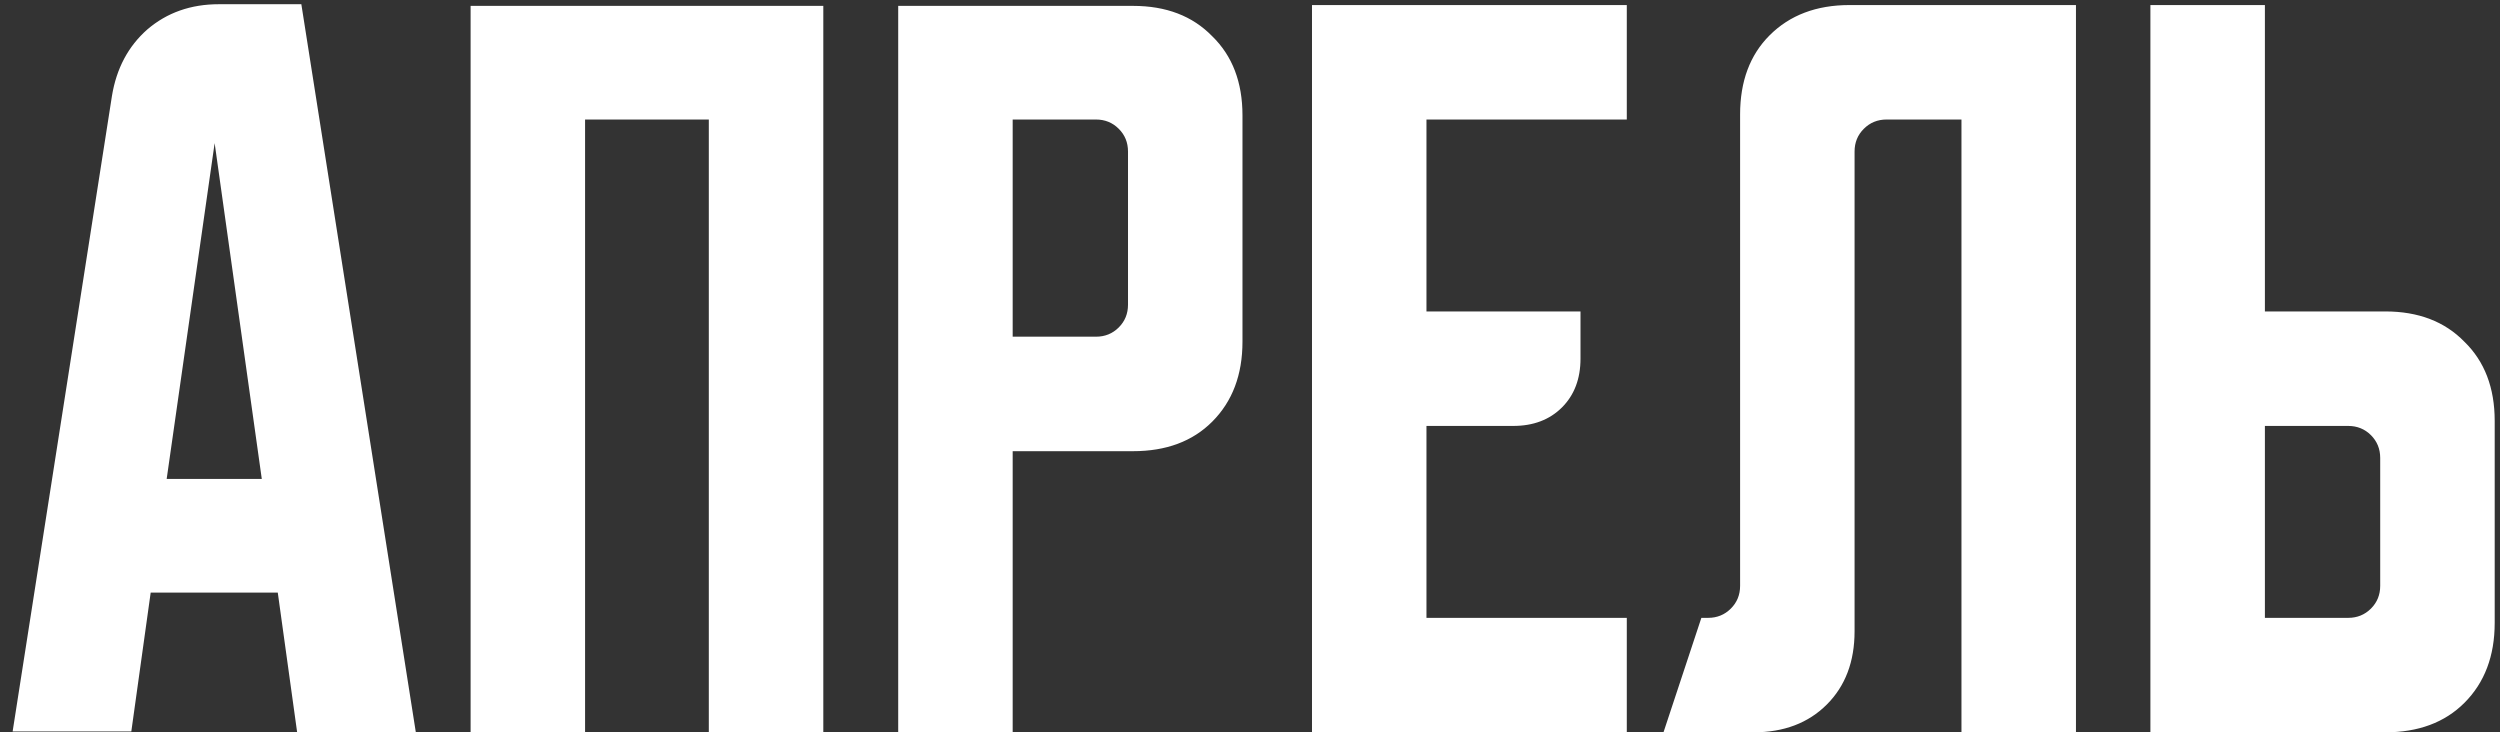 <?xml version="1.0" encoding="UTF-8"?> <svg xmlns="http://www.w3.org/2000/svg" width="99" height="29" viewBox="0 0 99 29" fill="none"><rect x="0" y="0" width="99" height="29" fill="#333333" stroke="none"/> <path d="M4.433 3.8C4.611 2.711 5.078 1.833 5.833 1.167C6.611 0.5 7.556 0.167 8.667 0.167H11.933L16.467 29H11.767L11 23.467H5.967L5.2 28.967H0.5L4.433 3.8ZM6.6 18.967H10.367L8.5 5.667L6.6 18.967ZM18.636 0.233H32.603V29H28.069V4.733H23.169V29H18.636V0.233ZM35.569 0.233H44.869C46.18 0.233 47.224 0.633 48.002 1.433C48.802 2.211 49.202 3.256 49.202 4.567V13.533C49.202 14.844 48.802 15.9 48.002 16.7C47.224 17.478 46.18 17.867 44.869 17.867H40.102V29H35.569V0.233ZM40.102 4.733V13.333H43.402C43.758 13.333 44.058 13.211 44.302 12.967C44.547 12.722 44.669 12.422 44.669 12.067V6C44.669 5.644 44.547 5.344 44.302 5.1C44.058 4.856 43.758 4.733 43.402 4.733H40.102ZM51.955 0.2H64.421V4.733H56.488V12.333H62.588V14.2C62.588 15 62.344 15.644 61.855 16.133C61.366 16.622 60.721 16.867 59.921 16.867H56.488V24.467H64.421V29H51.955V0.2ZM65.874 29L67.374 24.467H67.641C67.997 24.467 68.297 24.344 68.541 24.1C68.786 23.856 68.908 23.556 68.908 23.2V4.533C68.908 3.222 69.297 2.178 70.075 1.4C70.874 0.6 71.93 0.2 73.241 0.2H82.208V29H77.674V4.733H74.708C74.352 4.733 74.052 4.856 73.808 5.1C73.563 5.344 73.441 5.644 73.441 6V25C73.441 26.2 73.075 27.167 72.341 27.9C71.608 28.633 70.641 29 69.441 29H65.874ZM85.156 29V0.2H89.69V12.333H94.456C95.767 12.333 96.812 12.733 97.59 13.533C98.39 14.311 98.79 15.356 98.79 16.667V24.667C98.79 25.978 98.39 27.033 97.59 27.833C96.812 28.611 95.767 29 94.456 29H85.156ZM89.69 16.867V24.467H92.99C93.345 24.467 93.645 24.344 93.89 24.1C94.134 23.856 94.256 23.556 94.256 23.2V18.133C94.256 17.778 94.134 17.478 93.89 17.233C93.645 16.989 93.345 16.867 92.99 16.867H89.69Z" fill="white"></path> </svg> 
